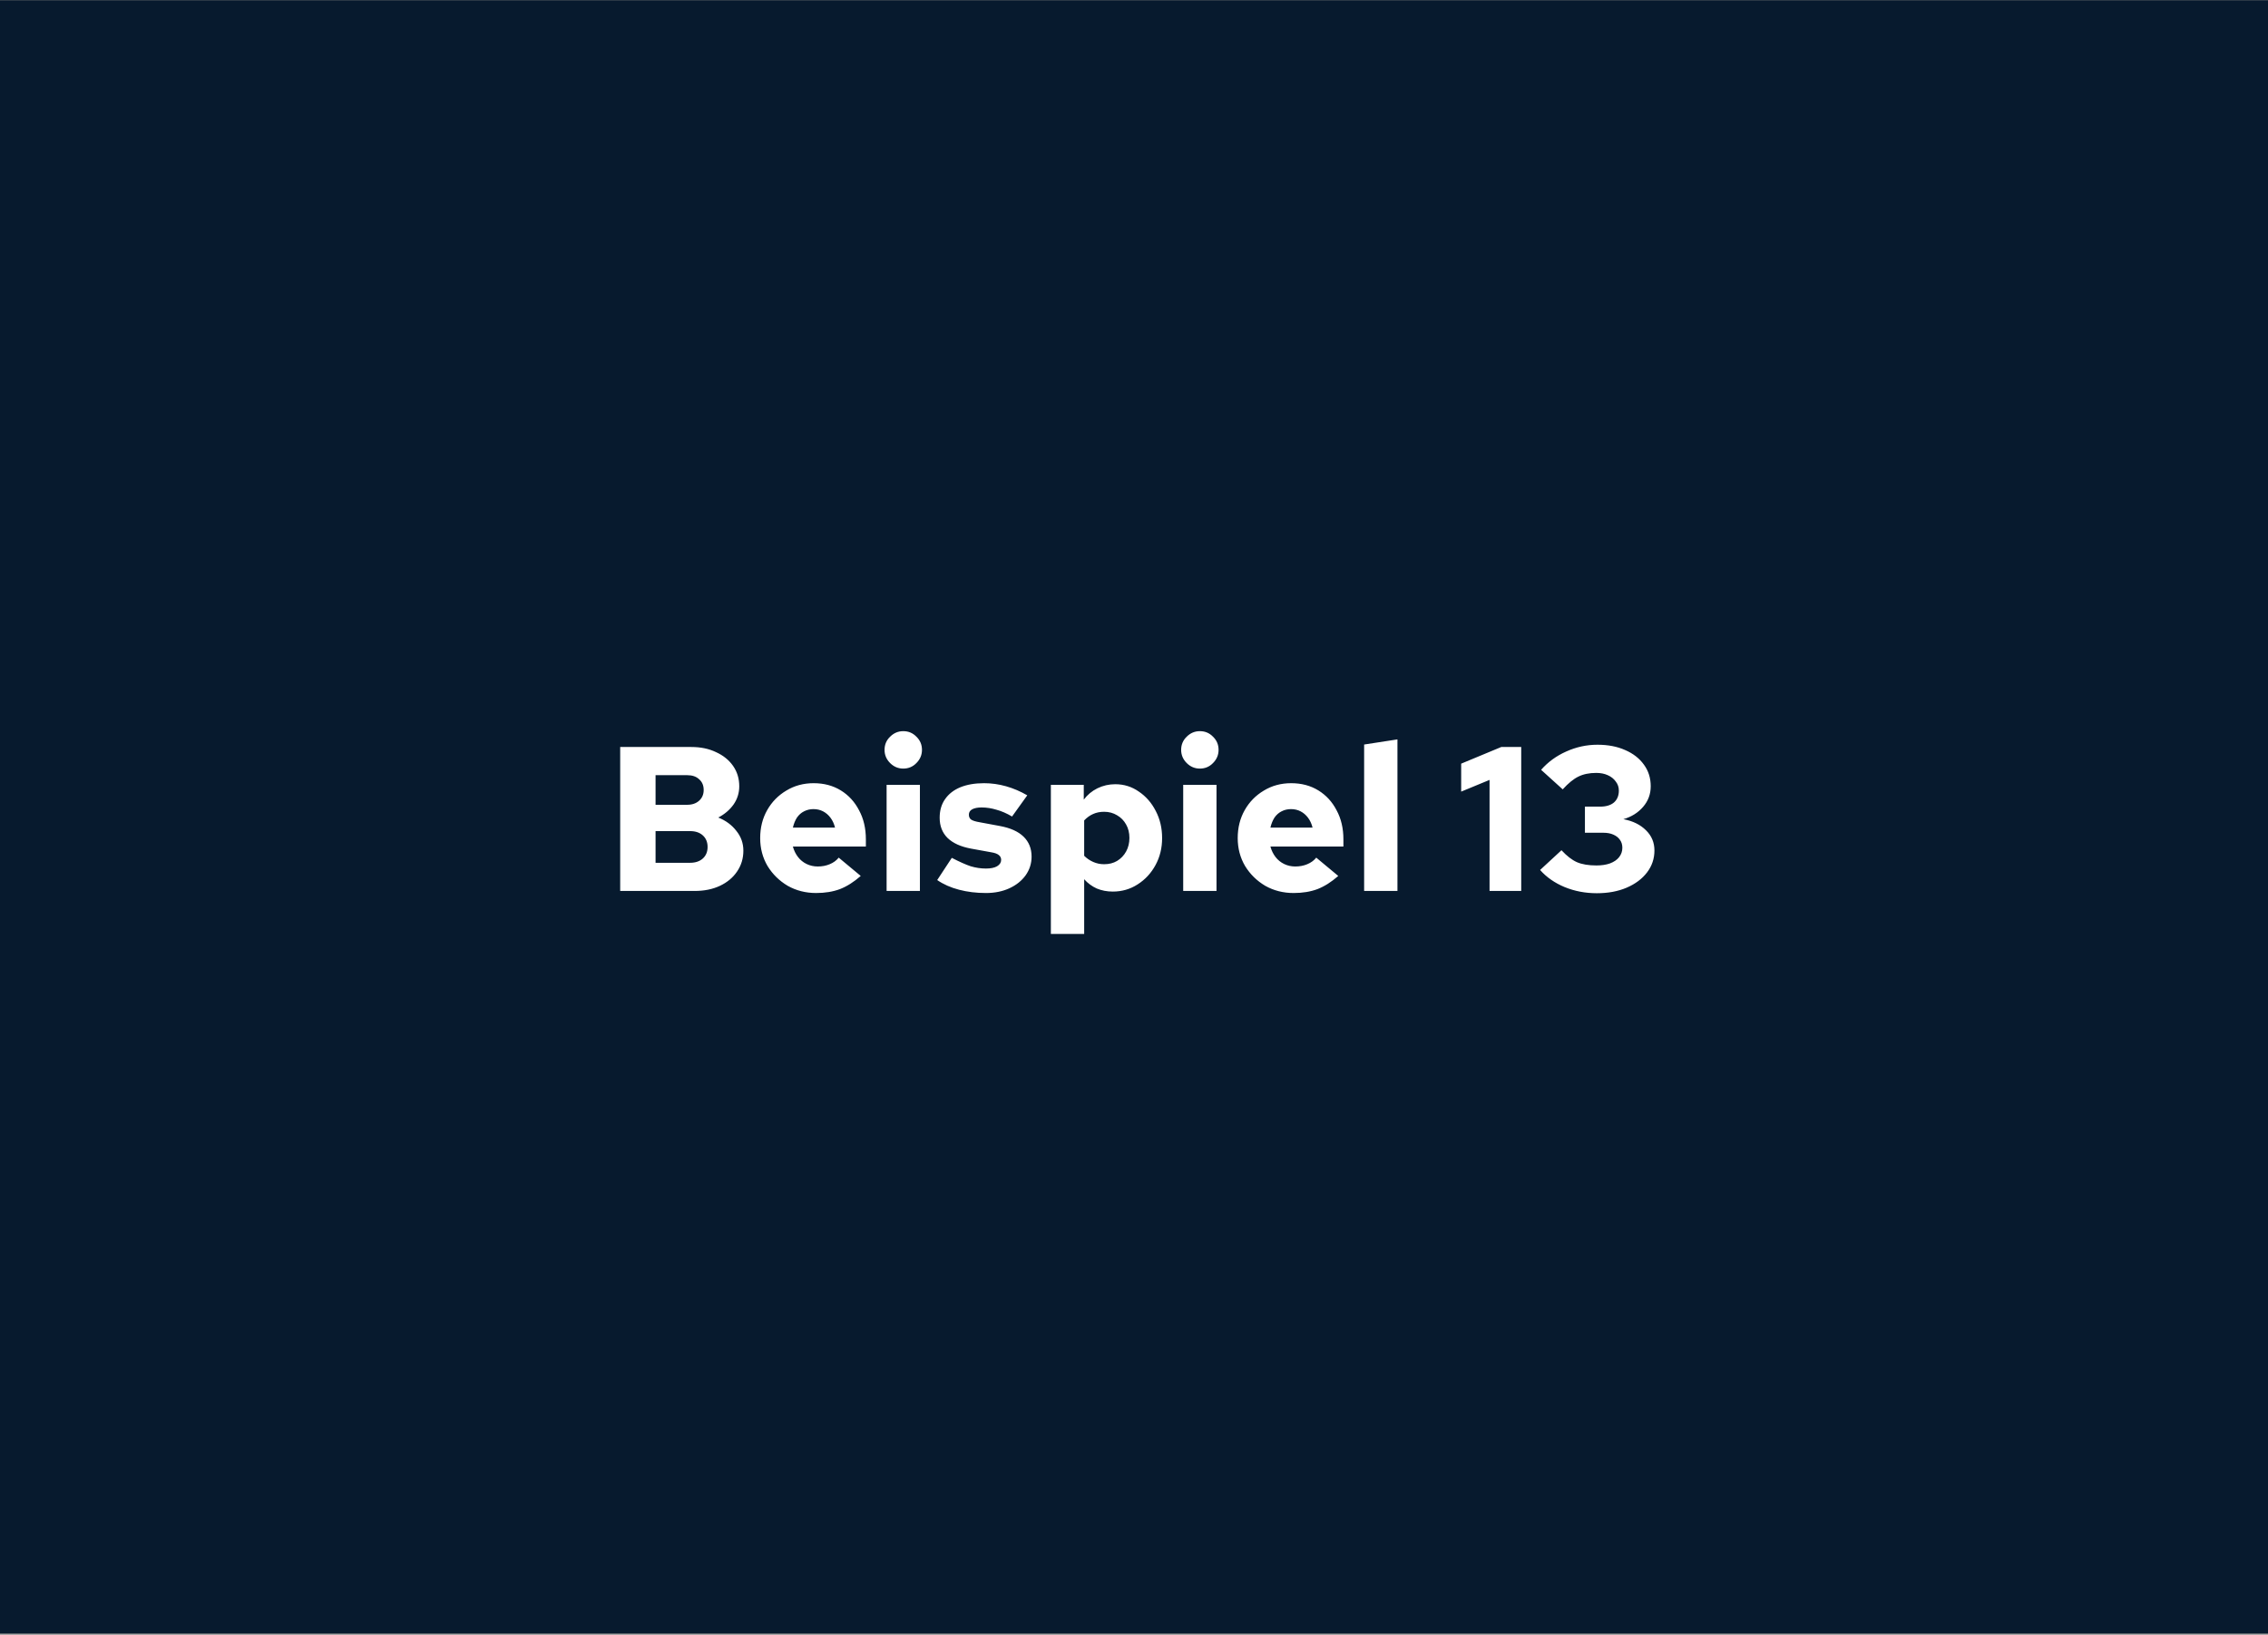 <?xml version="1.0" encoding="UTF-8"?>
<svg xmlns="http://www.w3.org/2000/svg" width="1500" height="1081" viewBox="0 0 1500 1081" fill="none">
  <rect x="0" y="0" width="1500" height="1081" fill="#808080" stroke="none"/>
  <rect width="1500" height="1080" transform="translate(0 0.177)" fill="#071A2E"></rect>
  <path d="M410.182 589.177V493.977H457.238C463.404 493.977 468.844 495.11 473.558 497.377C478.364 499.553 482.126 502.59 484.846 506.489C487.566 510.387 488.926 514.875 488.926 519.953C488.926 524.395 487.657 528.43 485.118 532.057C482.58 535.593 479.225 538.449 475.054 540.625C480.041 542.619 484.03 545.566 487.022 549.465C490.105 553.273 491.646 557.625 491.646 562.521C491.646 567.689 490.241 572.313 487.43 576.393C484.71 580.382 480.948 583.51 476.142 585.777C471.337 588.043 465.761 589.177 459.414 589.177H410.182ZM433.574 532.193H454.518C457.782 532.193 460.412 531.286 462.406 529.473C464.401 527.659 465.398 525.302 465.398 522.401C465.398 519.409 464.401 517.051 462.406 515.329C460.502 513.515 457.873 512.609 454.518 512.609H433.574V532.193ZM433.574 570.545H456.422C459.958 570.545 462.769 569.593 464.854 567.689C466.94 565.785 467.982 563.246 467.982 560.073C467.982 556.899 466.94 554.361 464.854 552.457C462.769 550.553 459.958 549.601 456.422 549.601H433.574V570.545ZM539.756 590.537C532.866 590.537 526.61 588.95 520.988 585.777C515.458 582.513 511.015 578.161 507.66 572.721C504.396 567.19 502.764 561.025 502.764 554.225C502.764 547.334 504.306 541.169 507.388 535.729C510.471 530.289 514.687 525.982 520.036 522.809C525.386 519.545 531.415 517.913 538.124 517.913C544.924 517.913 550.908 519.499 556.076 522.673C561.244 525.846 565.279 530.243 568.18 535.865C571.172 541.395 572.668 547.787 572.668 555.041V559.801H524.388C525.114 562.43 526.247 564.742 527.788 566.737C529.33 568.731 531.234 570.273 533.5 571.361C535.767 572.449 538.215 572.993 540.844 572.993C543.746 572.993 546.375 572.494 548.732 571.497C551.18 570.499 553.175 569.049 554.716 567.145L569.268 579.249C564.735 583.238 560.156 586.139 555.532 587.953C550.908 589.675 545.65 590.537 539.756 590.537ZM524.388 547.289H552.268C551.634 544.75 550.636 542.574 549.276 540.761C547.916 538.947 546.284 537.542 544.38 536.545C542.476 535.547 540.346 535.049 537.988 535.049C535.722 535.049 533.636 535.547 531.732 536.545C529.919 537.451 528.378 538.811 527.108 540.625C525.93 542.438 525.023 544.659 524.388 547.289ZM586.377 589.177V519.001H608.409V589.177H586.377ZM597.393 508.257C594.038 508.257 591.137 507.033 588.689 504.585C586.241 502.137 585.017 499.235 585.017 495.881C585.017 492.435 586.241 489.534 588.689 487.177C591.137 484.729 594.038 483.505 597.393 483.505C600.838 483.505 603.739 484.729 606.097 487.177C608.545 489.534 609.769 492.435 609.769 495.881C609.769 499.235 608.545 502.137 606.097 504.585C603.739 507.033 600.838 508.257 597.393 508.257ZM652.076 590.537C645.73 590.537 639.791 589.811 634.26 588.361C628.73 586.91 623.924 584.779 619.844 581.969L629.5 567.281C634.578 569.91 638.748 571.769 642.012 572.857C645.367 573.854 648.722 574.353 652.076 574.353C655.25 574.353 657.698 573.854 659.42 572.857C661.234 571.769 662.14 570.363 662.14 568.641C662.14 567.281 661.596 566.193 660.508 565.377C659.511 564.561 657.879 563.971 655.612 563.609L642.148 561.161C635.348 559.891 630.18 557.534 626.644 554.089C623.199 550.643 621.476 546.201 621.476 540.761C621.476 535.955 622.655 531.875 625.012 528.521C627.37 525.075 630.724 522.446 635.076 520.633C639.519 518.819 644.778 517.913 650.852 517.913C655.748 517.913 660.599 518.593 665.404 519.953C670.21 521.313 674.879 523.307 679.412 525.937L669.348 539.945C665.812 537.859 662.367 536.363 659.012 535.457C655.748 534.459 652.484 533.961 649.22 533.961C646.591 533.961 644.506 534.369 642.964 535.185C641.514 536.001 640.788 537.179 640.788 538.721C640.788 540.171 641.287 541.259 642.284 541.985C643.372 542.71 645.276 543.299 647.996 543.753L661.188 546.201C668.17 547.47 673.428 549.827 676.964 553.273C680.5 556.718 682.268 561.115 682.268 566.465C682.268 570.998 680.954 575.123 678.324 578.841C675.695 582.467 672.114 585.323 667.58 587.409C663.047 589.494 657.879 590.537 652.076 590.537ZM695.017 617.601V519.001H716.777V528.793C719.135 525.619 722.127 523.126 725.753 521.313C729.471 519.499 733.415 518.593 737.585 518.593C743.388 518.593 748.601 520.225 753.225 523.489C757.94 526.662 761.657 530.923 764.377 536.273C767.188 541.622 768.593 547.606 768.593 554.225C768.593 560.753 767.143 566.691 764.241 572.041C761.34 577.39 757.396 581.651 752.409 584.825C747.513 587.998 742.028 589.585 735.953 589.585C732.145 589.585 728.609 588.905 725.345 587.545C722.172 586.094 719.407 584.054 717.049 581.425V617.601H695.017ZM730.241 571.497C733.505 571.497 736.361 570.771 738.809 569.321C741.348 567.779 743.343 565.694 744.793 563.065C746.244 560.435 746.969 557.443 746.969 554.089C746.969 550.734 746.244 547.787 744.793 545.249C743.343 542.619 741.348 540.579 738.809 539.129C736.271 537.587 733.415 536.817 730.241 536.817C727.521 536.817 725.073 537.315 722.897 538.313C720.812 539.219 718.863 540.625 717.049 542.529V565.921C718.772 567.643 720.767 569.003 723.033 570.001C725.3 570.998 727.703 571.497 730.241 571.497ZM782.541 589.177V519.001L804.573 519.001V589.177H782.541ZM793.557 508.257C790.202 508.257 787.301 507.033 784.853 504.585C782.405 502.137 781.181 499.235 781.181 495.881C781.181 492.435 782.405 489.534 784.853 487.177C787.301 484.729 790.202 483.505 793.557 483.505C797.002 483.505 799.903 484.729 802.261 487.177C804.709 489.534 805.933 492.435 805.933 495.881C805.933 499.235 804.709 502.137 802.261 504.585C799.903 507.033 797.002 508.257 793.557 508.257ZM855.584 590.537C848.694 590.537 842.438 588.95 836.816 585.777C831.286 582.513 826.843 578.161 823.488 572.721C820.224 567.19 818.592 561.025 818.592 554.225C818.592 547.334 820.134 541.169 823.216 535.729C826.299 530.289 830.515 525.982 835.864 522.809C841.214 519.545 847.243 517.913 853.952 517.913C860.752 517.913 866.736 519.499 871.904 522.673C877.072 525.846 881.107 530.243 884.008 535.865C887 541.395 888.496 547.787 888.496 555.041V559.801H840.216C840.942 562.43 842.075 564.742 843.616 566.737C845.158 568.731 847.062 570.273 849.328 571.361C851.595 572.449 854.043 572.993 856.672 572.993C859.574 572.993 862.203 572.494 864.56 571.497C867.008 570.499 869.003 569.049 870.544 567.145L885.096 579.249C880.563 583.238 875.984 586.139 871.36 587.953C866.736 589.675 861.478 590.537 855.584 590.537ZM840.216 547.289H868.096C867.462 544.75 866.464 542.574 865.104 540.761C863.744 538.947 862.112 537.542 860.208 536.545C858.304 535.547 856.174 535.049 853.816 535.049C851.55 535.049 849.464 535.547 847.56 536.545C845.747 537.451 844.206 538.811 842.936 540.625C841.758 542.438 840.851 544.659 840.216 547.289ZM902.205 589.177V492.345L924.237 488.945V589.177H902.205ZM985.155 589.177V515.737L966.387 523.489V504.993L992.907 493.977H1006.1V589.177H985.155ZM1056.12 590.673C1048.5 590.673 1041.38 589.313 1034.76 586.593C1028.24 583.873 1022.84 580.11 1018.58 575.305L1032.72 562.249C1036.26 566.057 1039.66 568.686 1042.92 570.137C1046.28 571.587 1050.58 572.313 1055.84 572.313C1059.29 572.313 1062.28 571.859 1064.82 570.953C1067.45 569.955 1069.44 568.595 1070.8 566.873C1072.25 565.059 1072.98 562.974 1072.98 560.617C1072.98 558.531 1072.44 556.763 1071.35 555.313C1070.35 553.862 1068.9 552.729 1067 551.913C1065.18 551.097 1063.01 550.689 1060.47 550.689H1048.23V533.417H1058.29C1062.19 533.417 1065.23 532.51 1067.4 530.697C1069.58 528.793 1070.67 526.163 1070.67 522.809C1070.67 520.542 1069.99 518.547 1068.63 516.825C1067.36 515.011 1065.59 513.606 1063.32 512.609C1061.15 511.611 1058.61 511.113 1055.71 511.113C1051.08 511.113 1047.14 511.929 1043.88 513.561C1040.7 515.102 1037.26 517.913 1033.54 521.993L1019.26 509.073C1023.79 503.905 1029.32 499.87 1035.85 496.969C1042.47 493.977 1049.36 492.481 1056.52 492.481C1063.5 492.481 1069.62 493.659 1074.88 496.017C1080.14 498.283 1084.27 501.502 1087.26 505.673C1090.25 509.753 1091.75 514.513 1091.75 519.953C1091.75 525.121 1090.07 529.654 1086.72 533.553C1083.36 537.451 1079.01 540.171 1073.66 541.713C1079.92 542.891 1084.9 545.339 1088.62 549.057C1092.34 552.683 1094.2 557.126 1094.2 562.385C1094.2 567.825 1092.56 572.675 1089.3 576.937C1086.04 581.198 1081.55 584.553 1075.84 587.001C1070.12 589.449 1063.55 590.673 1056.12 590.673Z" fill="white"></path>
</svg>
